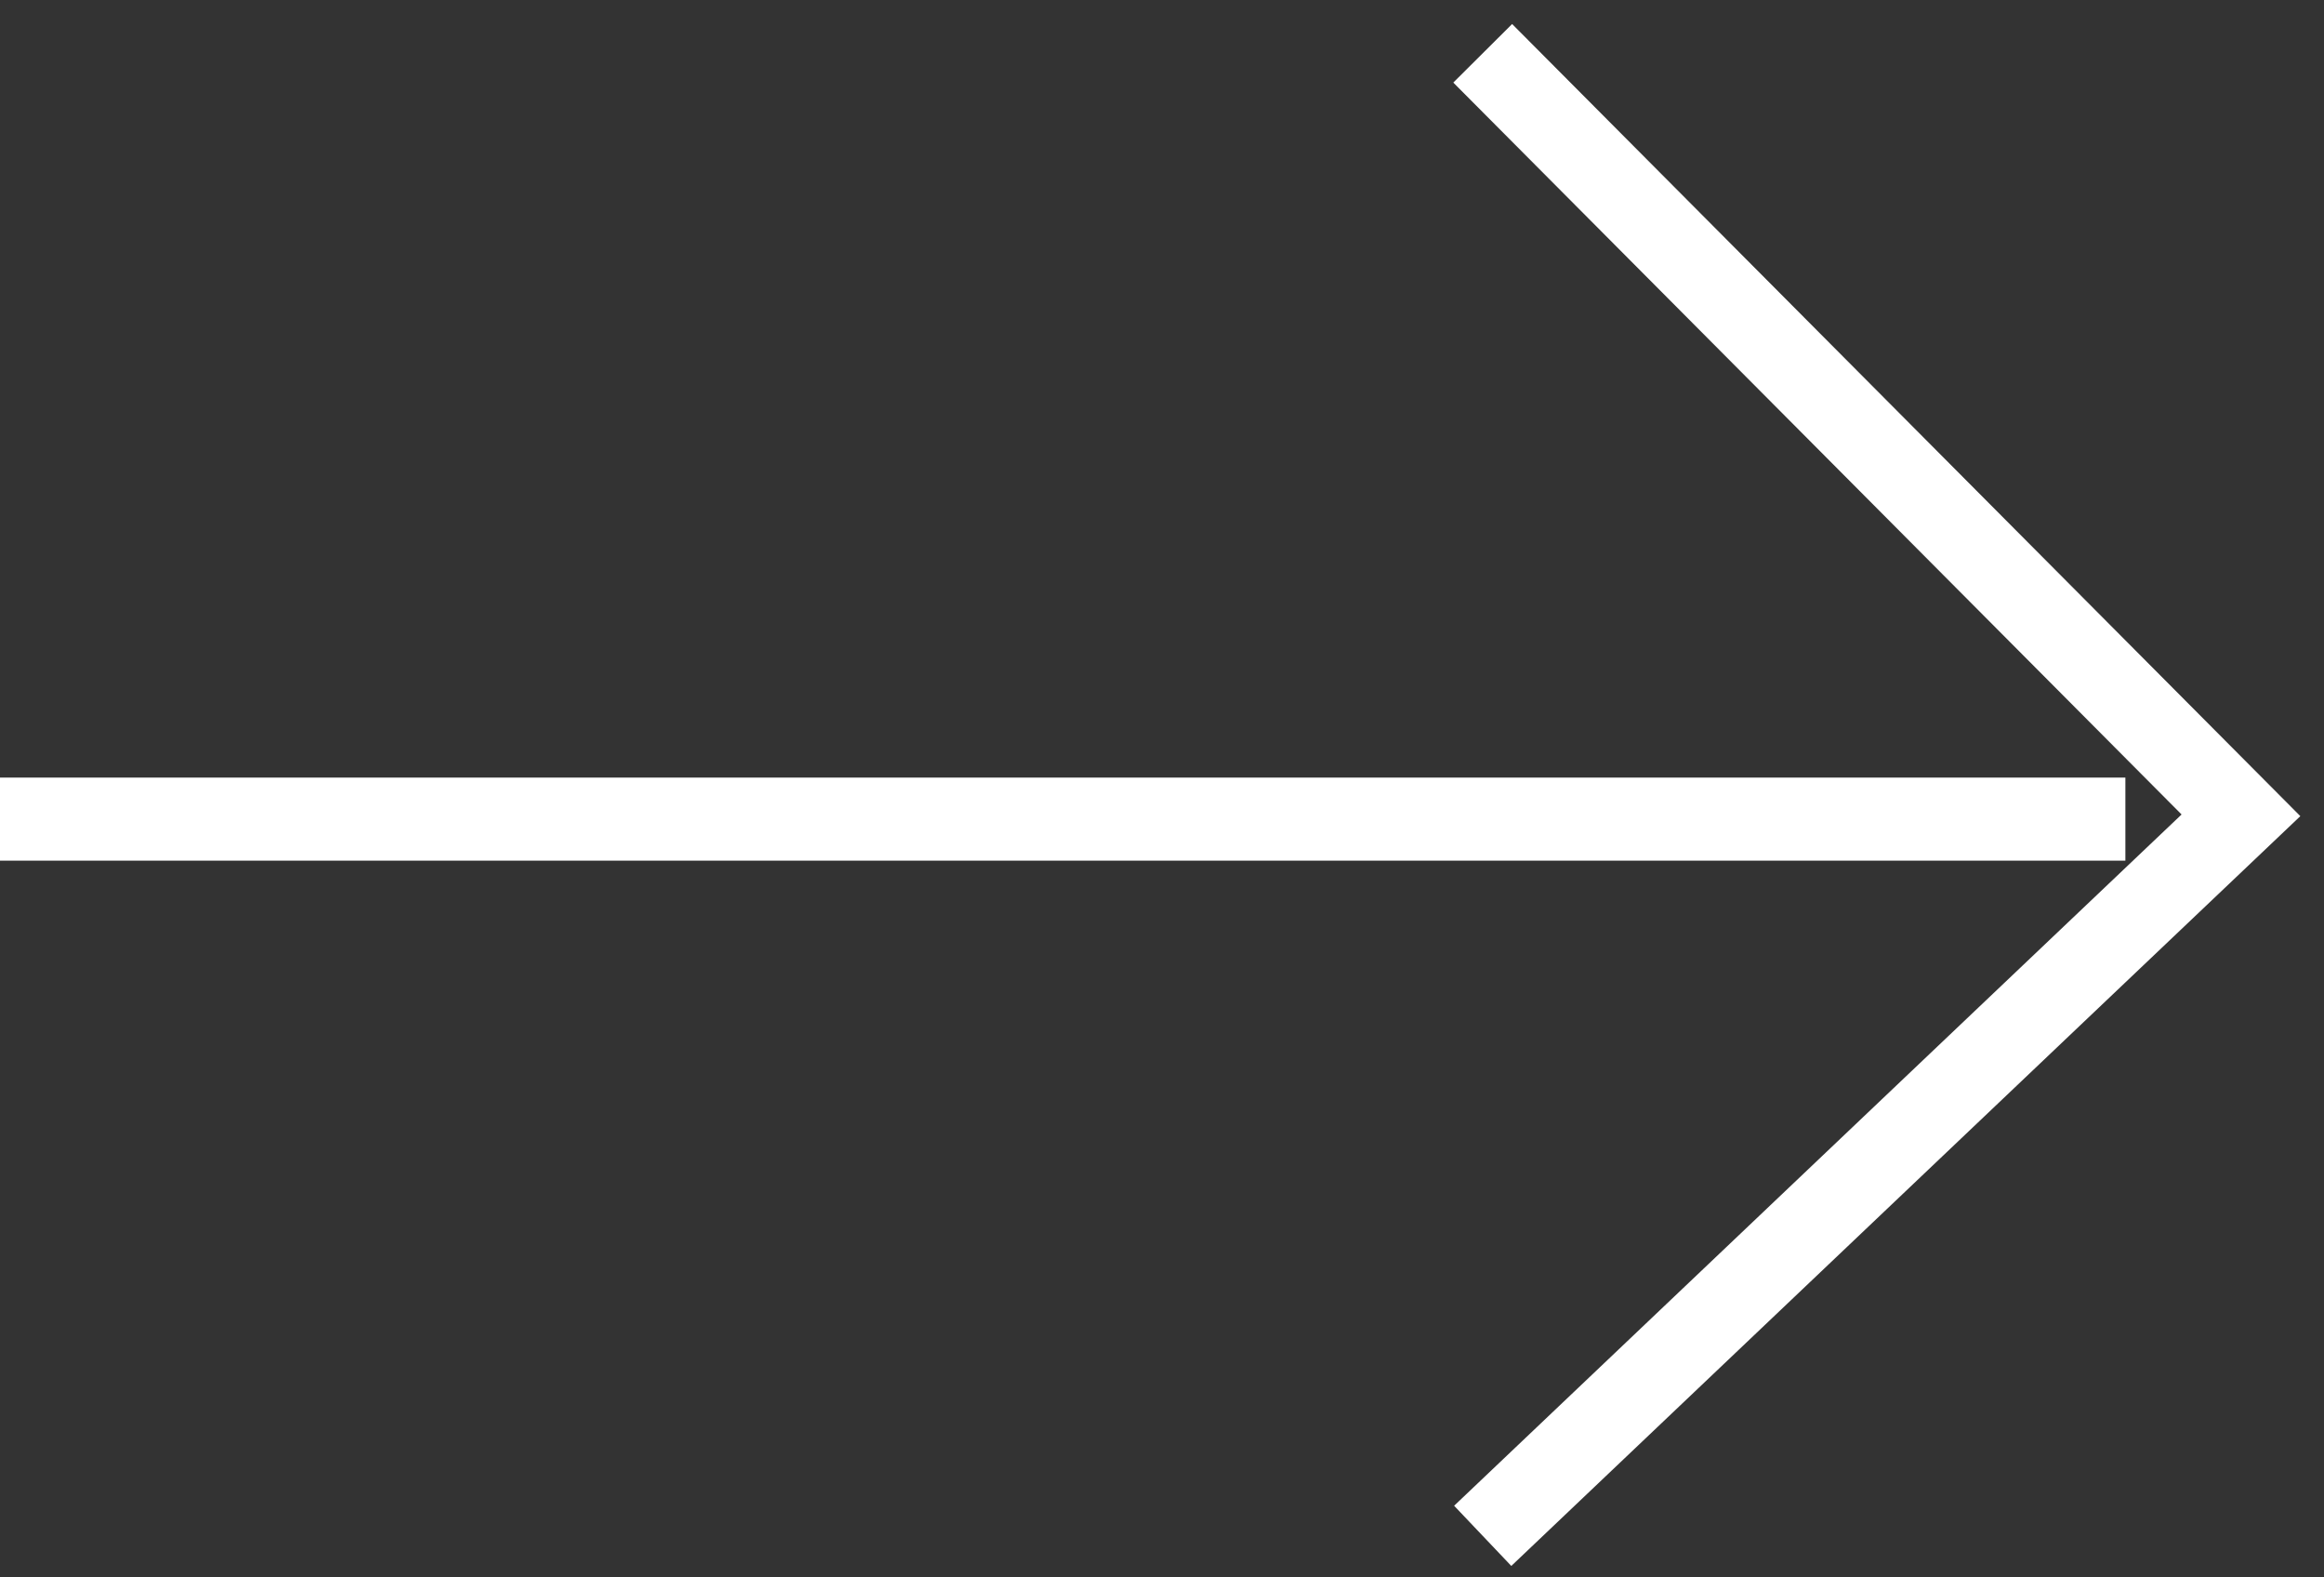 <svg xmlns="http://www.w3.org/2000/svg" width="56" height="38" viewBox="0 0 56 38">
  <rect x="0" y="0" width="56" height="38" fill="#333333" stroke="none"/>
  <g fill="none" fill-rule="evenodd" stroke="#FFF" stroke-width="2" transform="rotate(180 27 18.5)">
    <polyline points="0 0 18.271 18.357 0 35.715" transform="rotate(-180 9.136 17.858)"/>
    <path stroke-linecap="square" d="M3.786,17.267 L53,17.267"/>
  </g>
</svg>
